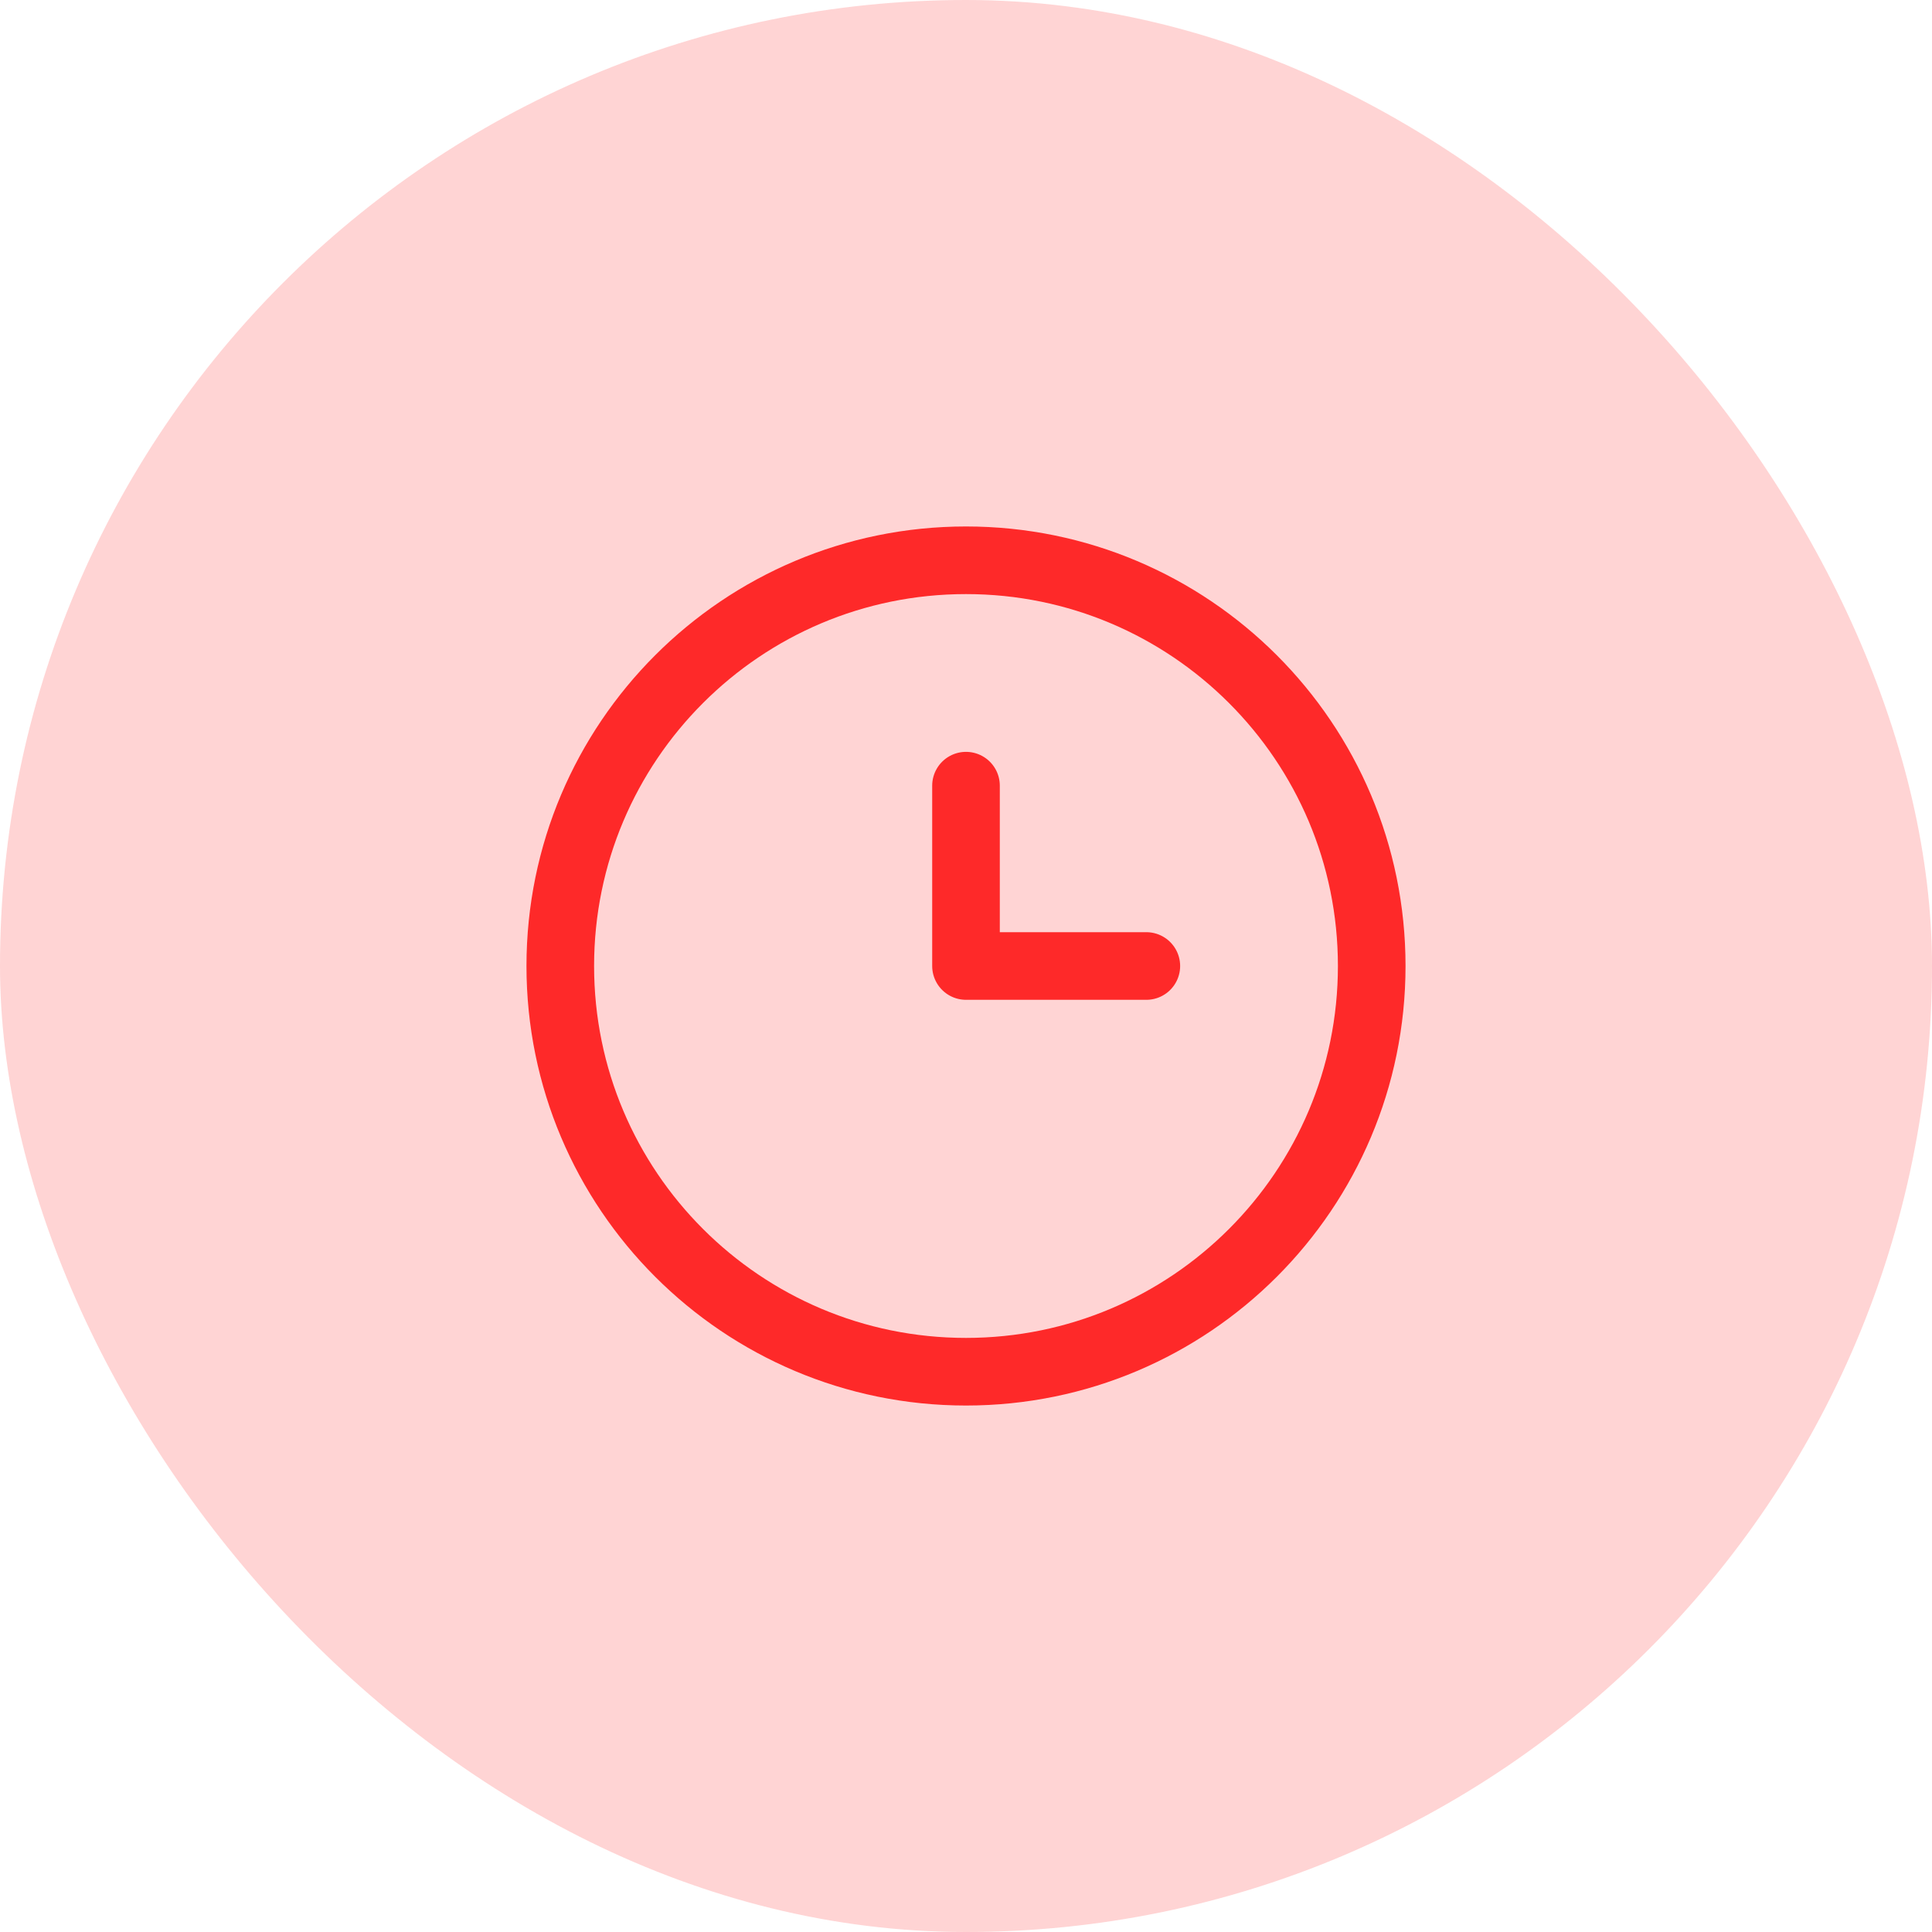 <svg width="50" height="50" viewBox="0 0 50 50" fill="none" xmlns="http://www.w3.org/2000/svg">
<rect width="50" height="50" rx="25" fill="#FE2929" fill-opacity="0.2"/>
<path d="M25 20.333V25H29.667M25 35.5C30.799 35.5 35.5 30.799 35.5 25C35.5 19.201 30.799 14.5 25 14.5C19.201 14.5 14.5 19.201 14.5 25C14.5 30.799 19.201 35.5 25 35.5Z" stroke="#FE2929" stroke-width="1.75" stroke-linecap="round" stroke-linejoin="round"/>
</svg>

